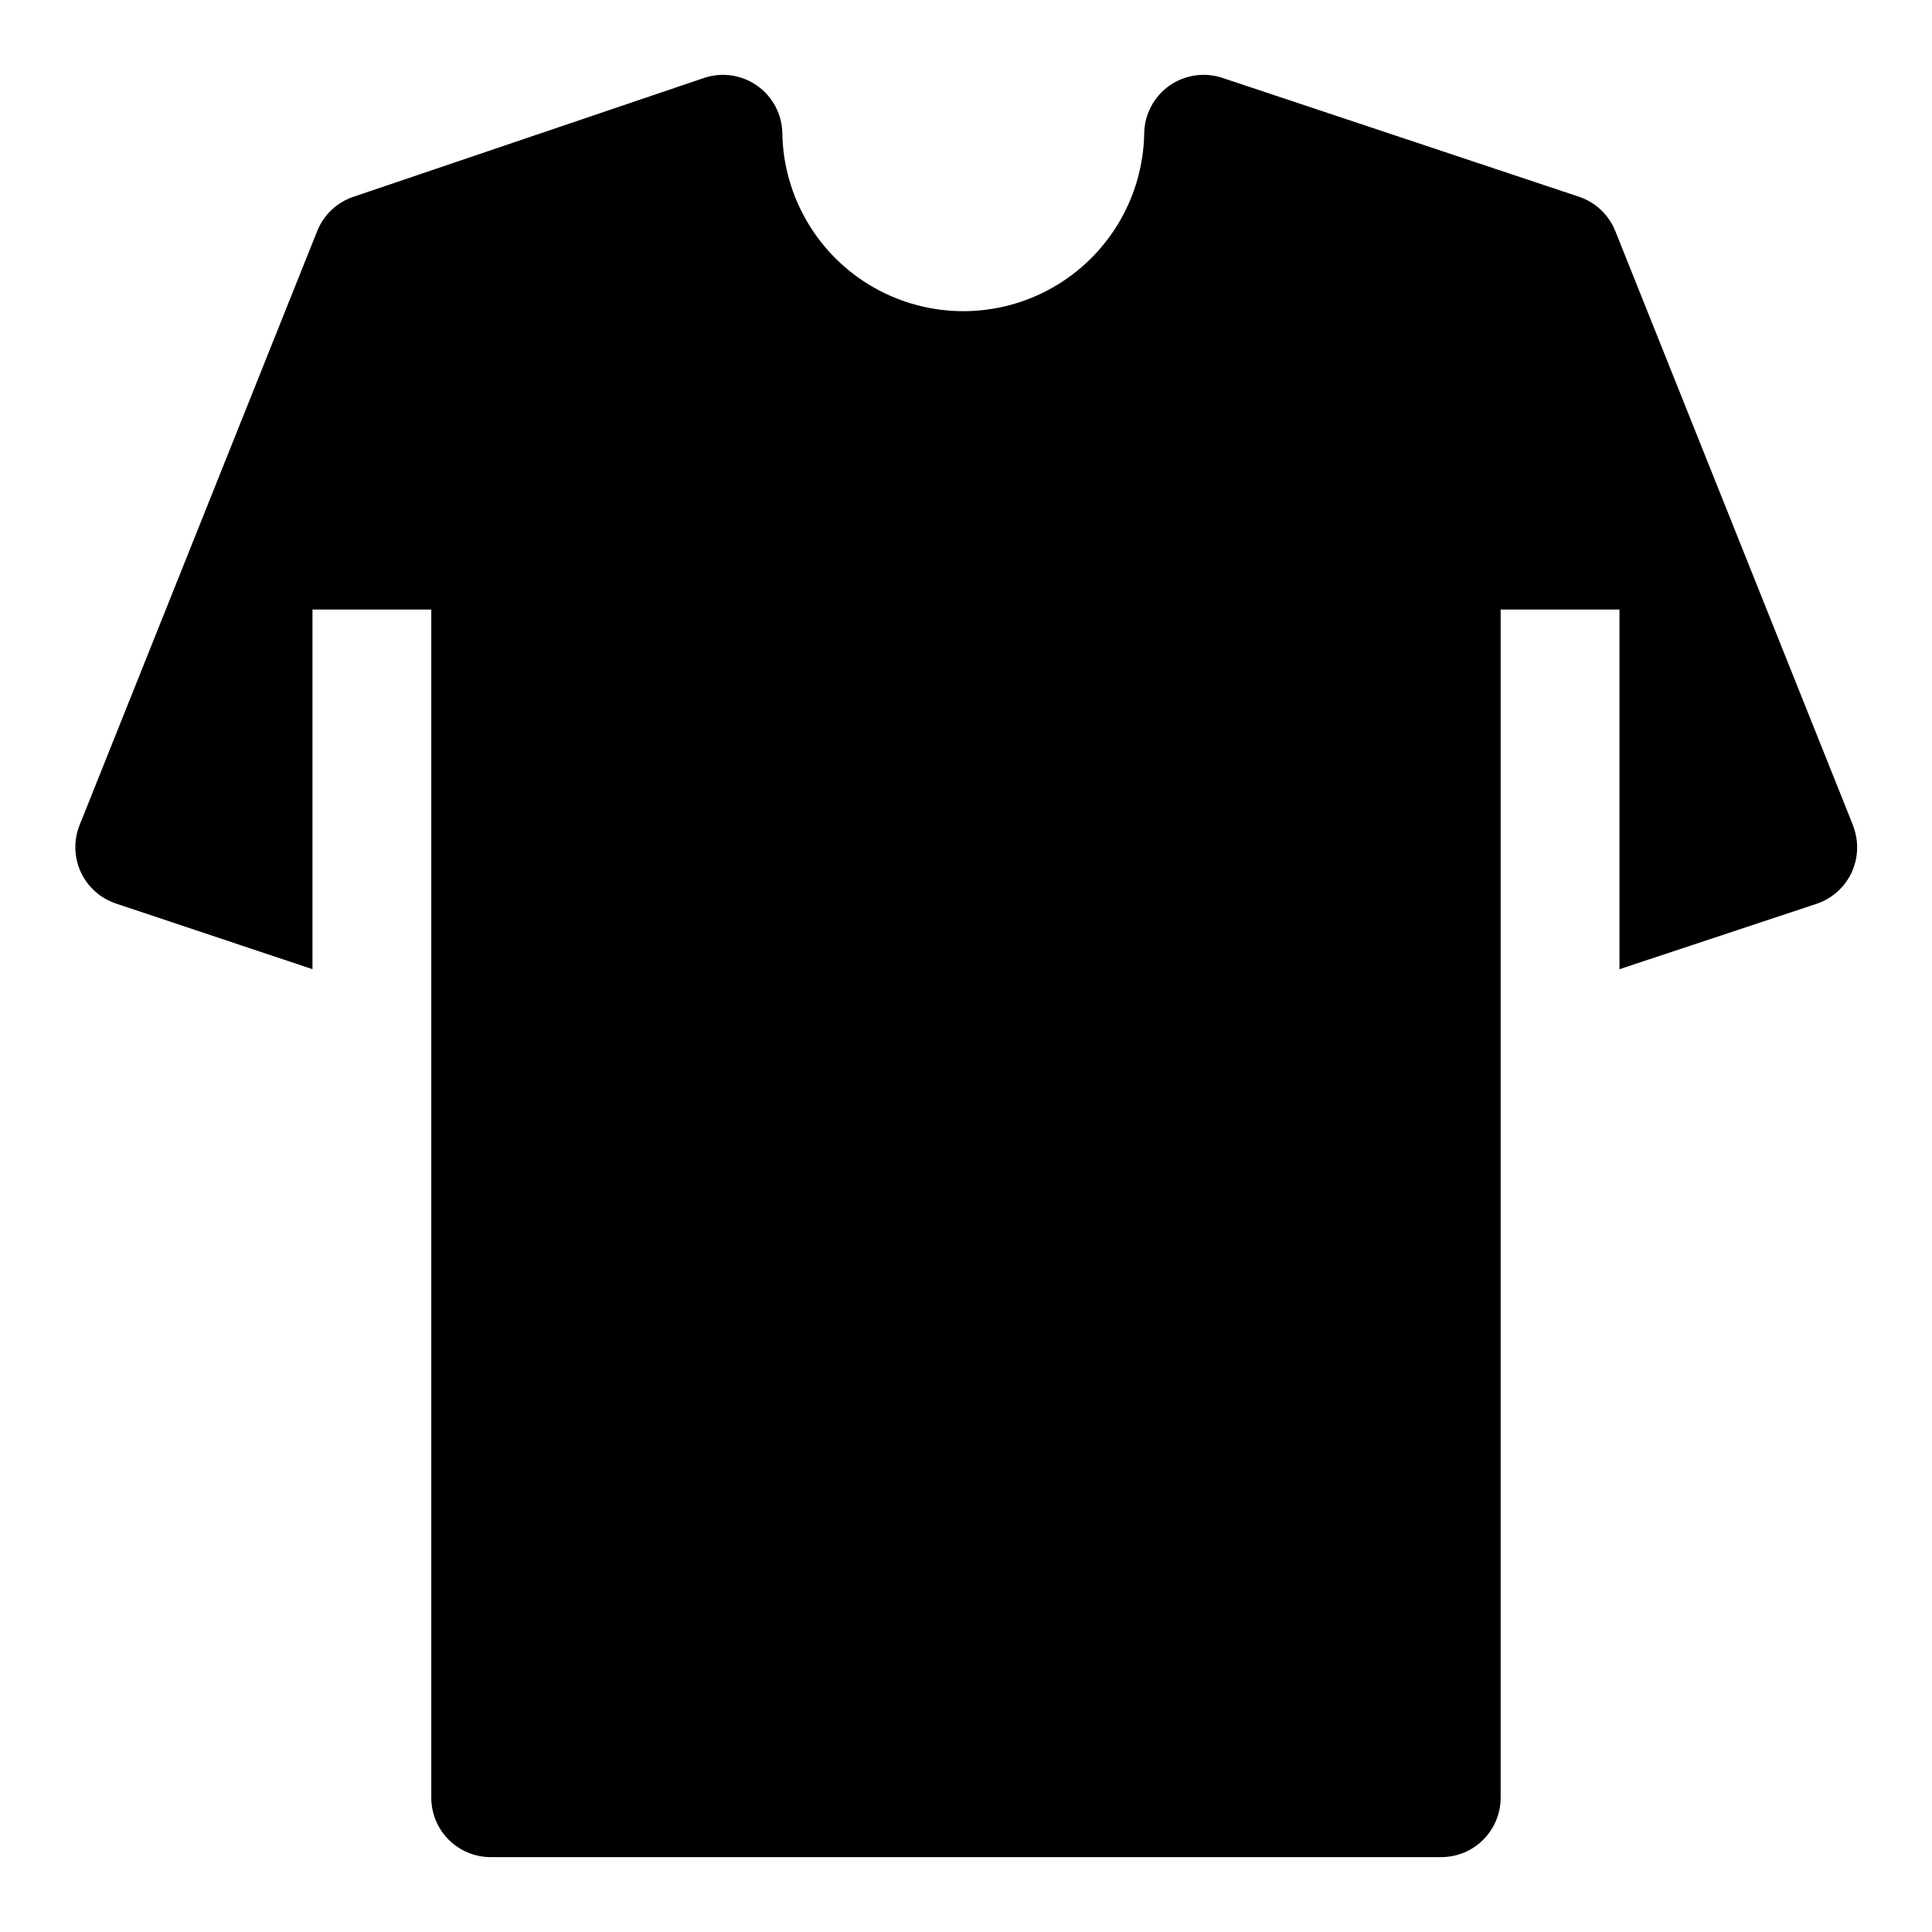 <?xml version="1.0" encoding="UTF-8"?>
<!-- Uploaded to: SVG Repo, www.svgrepo.com, Generator: SVG Repo Mixer Tools -->
<svg fill="#000000" width="800px" height="800px" version="1.1" viewBox="144 144 512 512" xmlns="http://www.w3.org/2000/svg">
 <path d="m635.04 362.65-62.977-157.44v0.004c-1.727-4.301-5.254-7.625-9.652-9.086l-94.465-31.488c-4.766-1.59-10.008-0.805-14.102 2.106-4.094 2.914-6.555 7.606-6.617 12.633-0.305 16.922-9.512 32.43-24.223 40.805-14.707 8.375-32.742 8.375-47.453 0-14.707-8.375-23.914-23.883-24.223-40.805-0.062-5.039-2.539-9.742-6.652-12.652-4.113-2.91-9.371-3.672-14.145-2.055l-92.891 31.488c-4.359 1.473-7.856 4.781-9.57 9.055l-62.977 157.44v-0.004c-1.613 4.031-1.496 8.547 0.332 12.484 1.828 3.938 5.199 6.945 9.32 8.316l52.062 17.395v-95.312h31.488v314.88c0 4.176 1.66 8.18 4.613 11.133 2.953 2.953 6.957 4.613 11.133 4.613h251.9c4.176 0 8.184-1.66 11.133-4.613 2.953-2.953 4.613-6.957 4.613-11.133v-314.88h31.488v95.316l52.207-17.32c4.117-1.371 7.492-4.379 9.316-8.316 1.828-3.938 1.949-8.453 0.336-12.484z"/>
</svg>